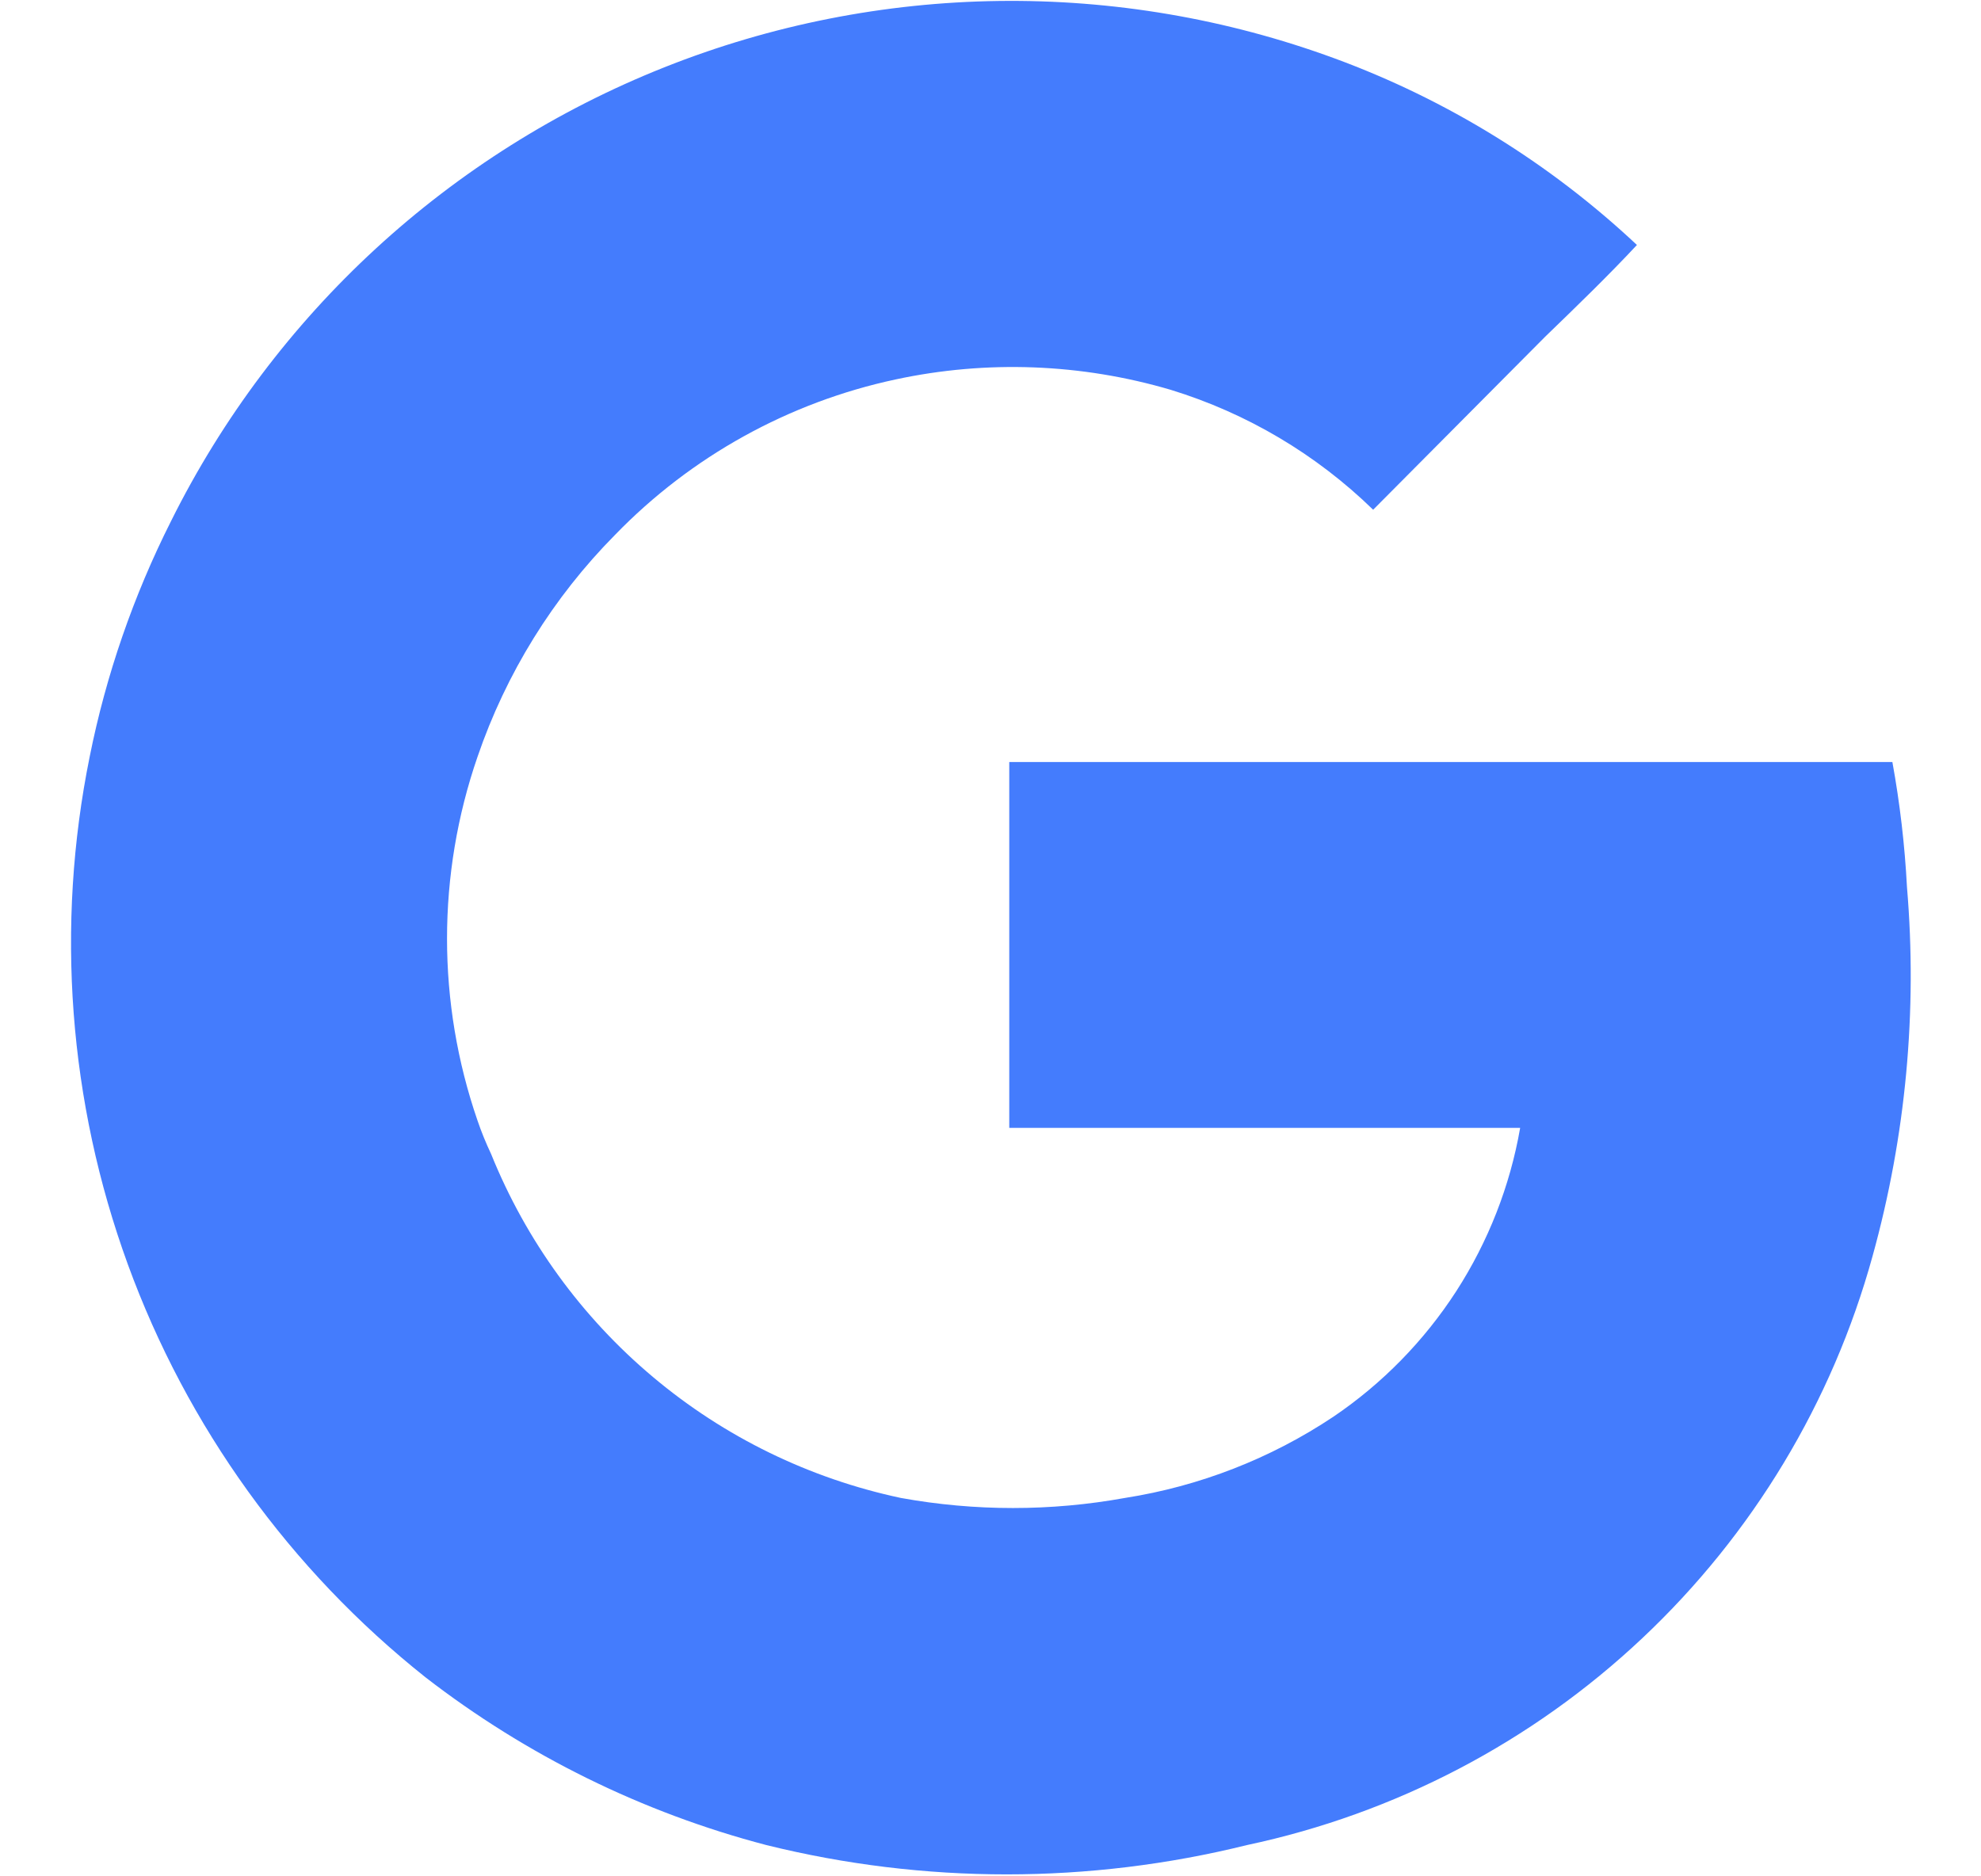 <svg width="19" height="18" viewBox="0 0 19 18" fill="none" xmlns="http://www.w3.org/2000/svg">
<path d="M18.29 8.51C18.269 8.107 18.222 7.706 18.15 7.31H9.68V10.82H14.58C14.483 11.378 14.274 11.911 13.967 12.387C13.659 12.863 13.259 13.272 12.79 13.59C12.188 13.992 11.505 14.258 10.79 14.37C10.079 14.499 9.351 14.499 8.64 14.37C7.765 14.184 6.948 13.786 6.263 13.21C5.578 12.635 5.045 11.9 4.71 11.07C4.661 10.966 4.617 10.859 4.58 10.75C4.19 9.619 4.19 8.39 4.58 7.26C4.854 6.459 5.305 5.731 5.9 5.13C6.629 4.378 7.566 3.859 8.59 3.64C9.465 3.452 10.372 3.487 11.23 3.74C11.959 3.964 12.624 4.358 13.17 4.89L14.82 3.23C15.12 2.94 15.42 2.65 15.7 2.35C14.863 1.564 13.877 0.956 12.8 0.56C10.72 -0.204 8.43 -0.173 6.371 0.646C4.312 1.465 2.627 3.015 1.64 5C1.28 5.715 1.017 6.475 0.86 7.26C0.531 8.885 0.658 10.57 1.226 12.129C1.794 13.687 2.782 15.058 4.08 16.09C5.05 16.841 6.163 17.389 7.35 17.7C8.864 18.075 10.446 18.075 11.96 17.7C13.382 17.398 14.694 16.712 15.752 15.715C16.81 14.719 17.574 13.451 17.96 12.05C18.279 10.899 18.391 9.7 18.29 8.51Z" fill="#447CFD"/>
</svg>
